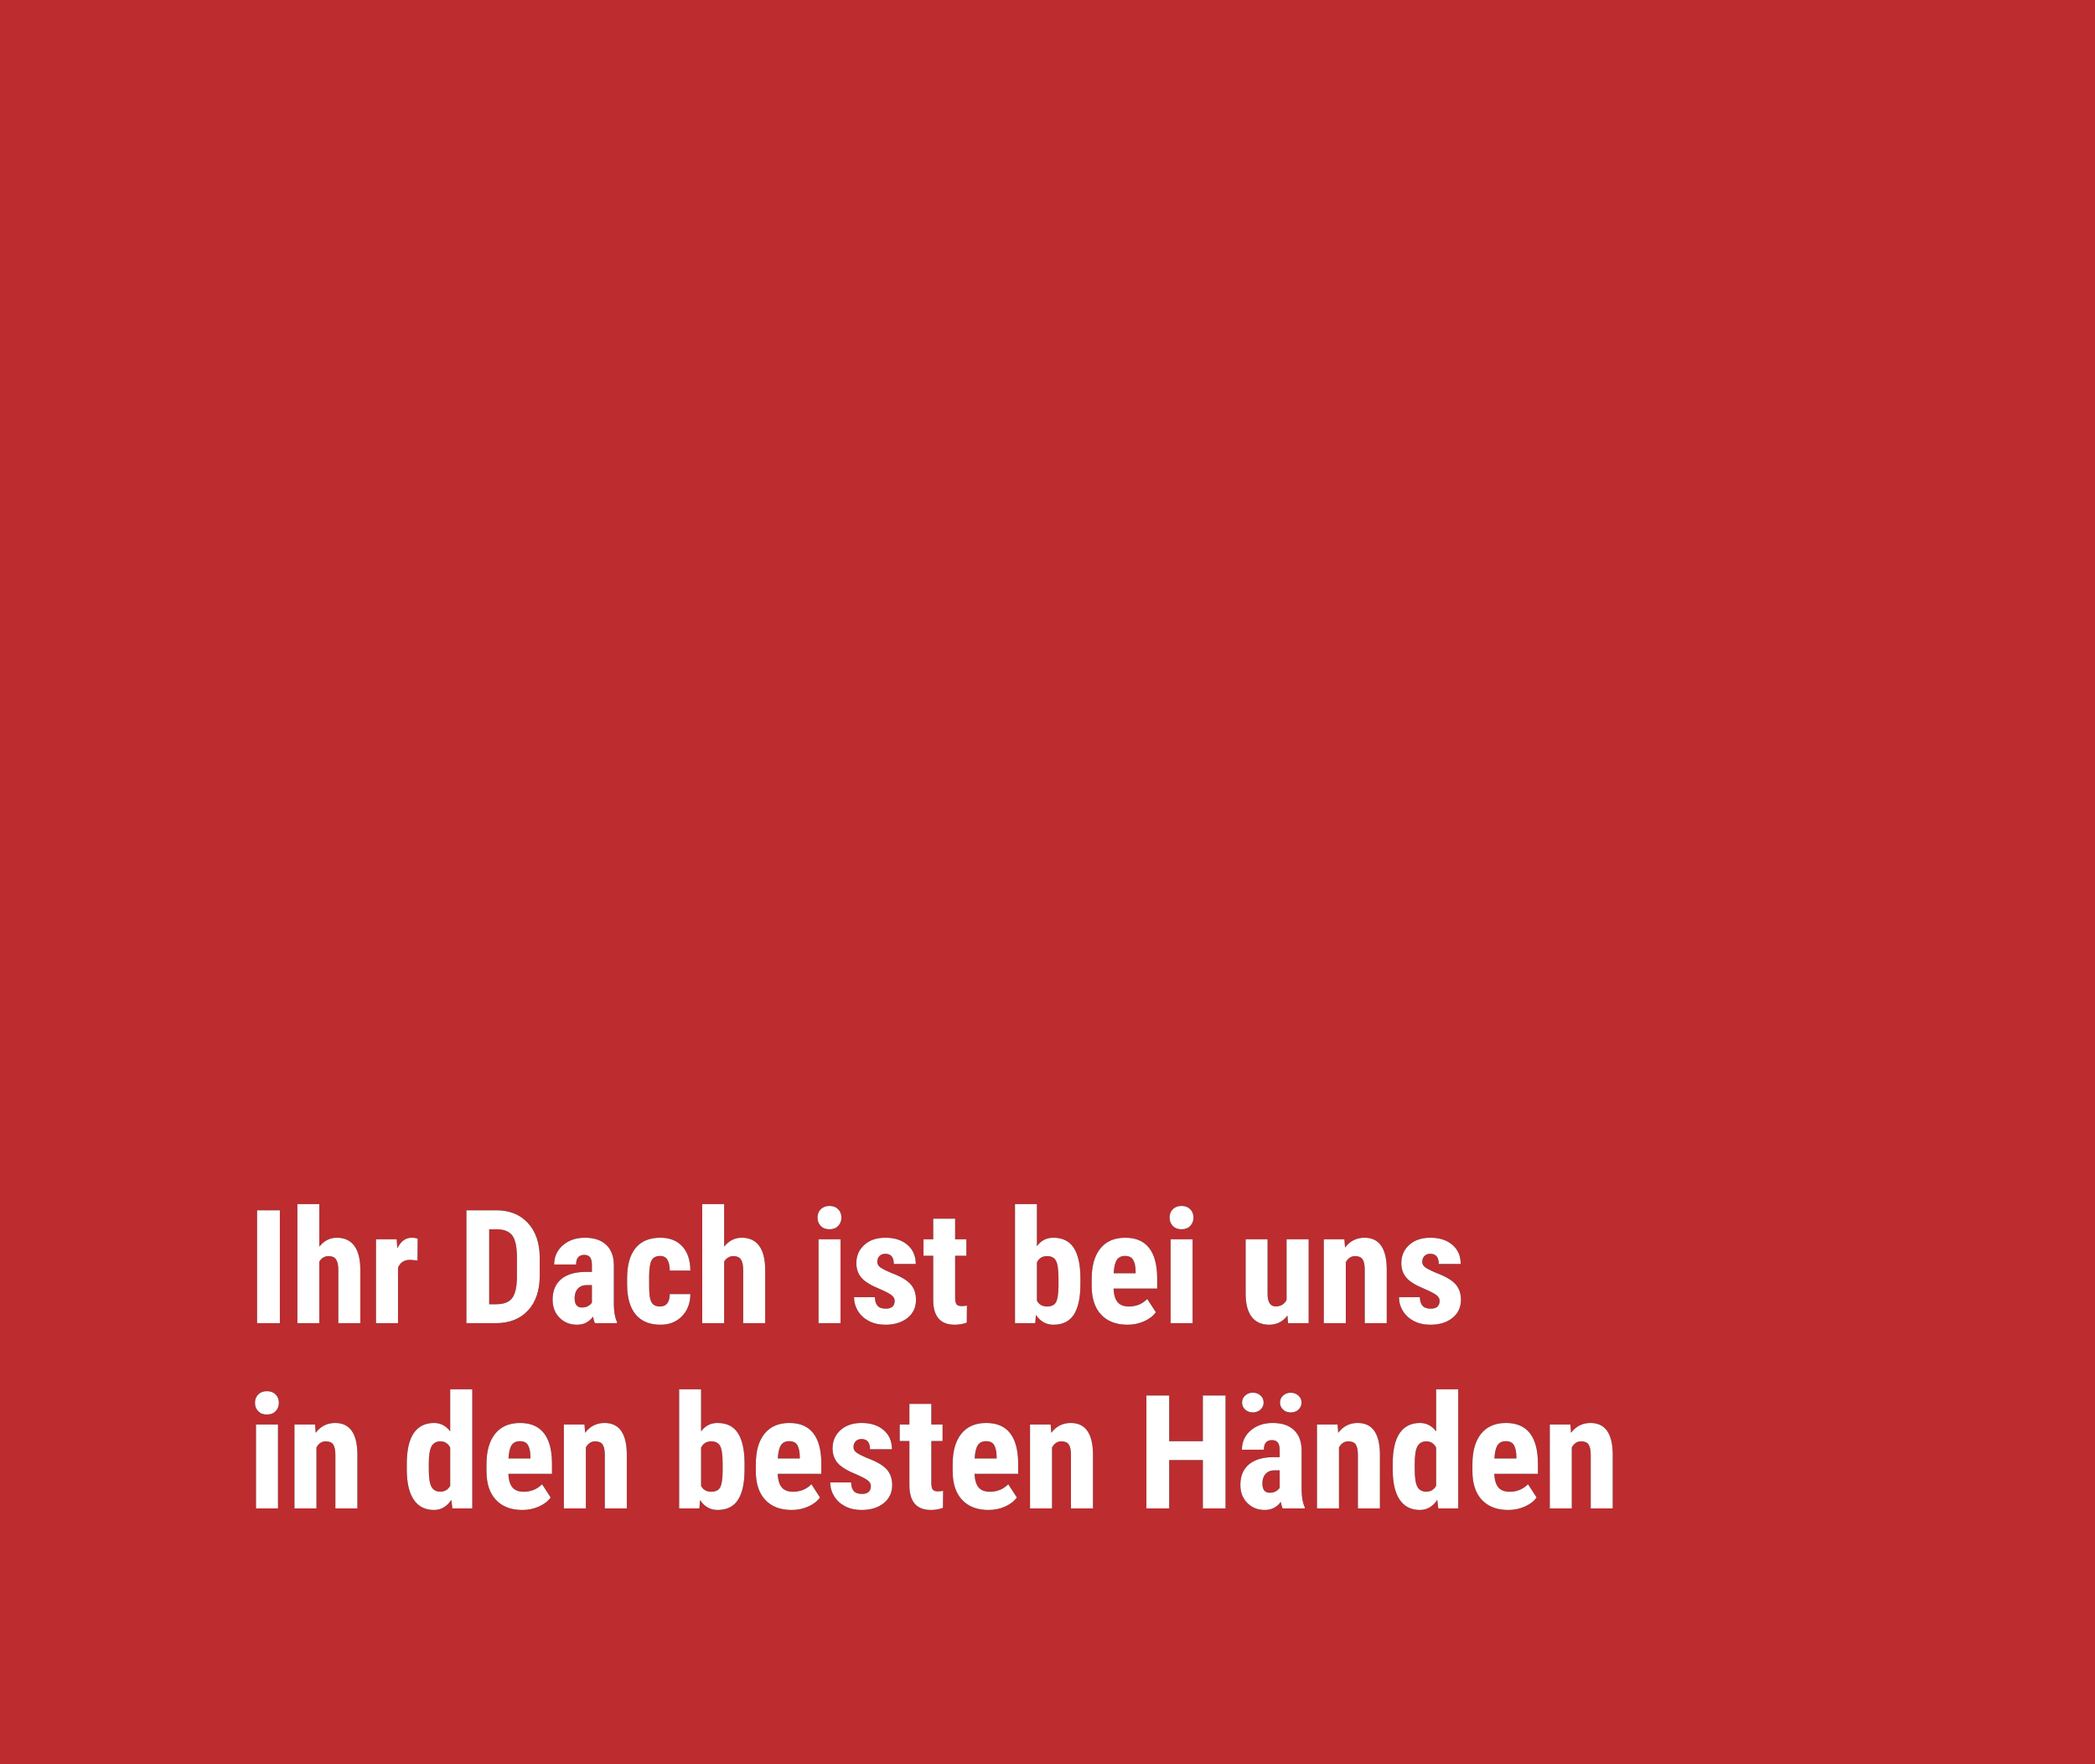 <?xml version="1.0" encoding="UTF-8"?> <svg xmlns="http://www.w3.org/2000/svg" xmlns:xlink="http://www.w3.org/1999/xlink" width="475px" height="400px" viewBox="0 0 475 400" version="1.1"><title>Untitled 6</title><defs><path d="M63.453,300 L63.453,274.406 L58.285,274.406 L58.285,300 L63.453,300 Z M72.4,300 L72.4,286.043 C72.904,285.211 73.607,284.795 74.51,284.795 C75.283,284.795 75.843,285.044 76.188,285.542 C76.534,286.04 76.707,286.846 76.707,287.959 L76.707,287.959 L76.707,300 L81.699,300 L81.699,287.906 C81.688,285.492 81.23,283.676 80.328,282.457 C79.426,281.238 78.107,280.629 76.373,280.629 C74.803,280.629 73.479,281.303 72.4,282.65 L72.4,282.65 L72.4,273 L67.426,273 L67.426,300 L72.4,300 Z M90.242,300 L90.242,287.432 C90.723,286.236 91.643,285.639 93.002,285.639 L93.002,285.639 L94.654,285.779 L94.707,280.857 C94.355,280.705 93.898,280.629 93.336,280.629 C91.953,280.629 90.869,281.432 90.084,283.037 L90.084,283.037 L89.943,280.98 L85.25,280.98 L85.25,300 L90.242,300 Z M112.373,300 C115.49,300 117.937,299.042 119.712,297.126 C121.487,295.21 122.375,292.57 122.375,289.207 L122.375,289.207 L122.375,285.059 C122.34,281.754 121.435,279.152 119.659,277.254 C117.884,275.355 115.502,274.406 112.514,274.406 L112.514,274.406 L105.746,274.406 L105.746,300 L112.373,300 Z M112.461,295.711 L110.914,295.711 L110.914,278.713 L112.795,278.713 C114.4,278.76 115.537,279.255 116.205,280.198 C116.873,281.142 117.207,282.809 117.207,285.199 L117.207,285.199 L117.207,289.646 C117.172,291.873 116.803,293.44 116.1,294.349 C115.396,295.257 114.184,295.711 112.461,295.711 L112.461,295.711 Z M130.83,300.352 C132.354,300.352 133.561,299.742 134.451,298.523 C134.592,299.215 134.732,299.707 134.873,300 L134.873,300 L139.883,300 L139.883,299.701 C139.438,298.775 139.203,297.492 139.18,295.852 L139.18,295.852 L139.18,286.904 C139.18,284.889 138.608,283.339 137.466,282.255 C136.323,281.171 134.709,280.629 132.623,280.629 C130.607,280.629 128.94,281.2 127.622,282.343 C126.304,283.485 125.645,284.936 125.645,286.693 L125.645,286.693 L130.619,286.693 C130.619,285.24 131.24,284.514 132.482,284.514 C133.045,284.514 133.473,284.689 133.766,285.041 C134.059,285.393 134.205,285.996 134.205,286.852 L134.205,286.852 L134.205,288.381 L132.693,288.381 C130.303,288.404 128.472,288.961 127.2,290.051 C125.929,291.141 125.293,292.682 125.293,294.674 C125.293,296.35 125.817,297.715 126.866,298.77 C127.915,299.824 129.236,300.352 130.83,300.352 Z M131.938,296.449 C130.836,296.449 130.285,295.746 130.285,294.34 C130.285,293.438 130.528,292.717 131.015,292.178 C131.501,291.639 132.166,291.369 133.01,291.369 L133.01,291.369 L134.205,291.369 L134.205,295.324 C134.018,295.629 133.73,295.893 133.344,296.115 C132.957,296.338 132.488,296.449 131.938,296.449 Z M149.762,300.352 C151.742,300.352 153.359,299.713 154.613,298.436 C155.867,297.158 156.506,295.482 156.529,293.408 L156.529,293.408 L151.854,293.408 C151.83,295.283 151.098,296.221 149.656,296.221 C149.012,296.221 148.514,296.077 148.162,295.79 C147.811,295.503 147.559,295.052 147.406,294.437 C147.254,293.821 147.178,292.74 147.178,291.193 L147.178,291.193 L147.178,289.26 C147.201,287.49 147.4,286.298 147.775,285.683 C148.15,285.067 148.771,284.76 149.639,284.76 C150.424,284.76 150.986,285.047 151.326,285.621 C151.666,286.195 151.842,287.016 151.854,288.082 L151.854,288.082 L156.529,288.082 C156.506,285.703 155.891,283.866 154.684,282.571 C153.477,281.276 151.824,280.629 149.727,280.629 C147.242,280.629 145.364,281.414 144.093,282.984 C142.821,284.555 142.186,286.834 142.186,289.822 L142.186,289.822 L142.186,291.334 C142.209,294.299 142.865,296.543 144.154,298.066 C145.443,299.59 147.312,300.352 149.762,300.352 Z M164.193,300 L164.193,286.043 C164.697,285.211 165.4,284.795 166.303,284.795 C167.076,284.795 167.636,285.044 167.981,285.542 C168.327,286.04 168.5,286.846 168.5,287.959 L168.5,287.959 L168.5,300 L173.492,300 L173.492,287.906 C173.48,285.492 173.023,283.676 172.121,282.457 C171.219,281.238 169.9,280.629 168.166,280.629 C166.596,280.629 165.271,281.303 164.193,282.65 L164.193,282.65 L164.193,273 L159.219,273 L159.219,300 L164.193,300 Z M188.064,278.713 C188.896,278.713 189.556,278.461 190.042,277.957 C190.528,277.453 190.771,276.82 190.771,276.059 C190.771,275.285 190.525,274.652 190.033,274.16 C189.541,273.668 188.885,273.422 188.064,273.422 C187.244,273.422 186.588,273.668 186.096,274.16 C185.604,274.652 185.357,275.285 185.357,276.059 C185.357,276.82 185.601,277.453 186.087,277.957 C186.573,278.461 187.232,278.713 188.064,278.713 Z M190.578,300 L190.578,280.98 L185.586,280.98 L185.586,300 L190.578,300 Z M200.738,300.352 C202.812,300.352 204.488,299.836 205.766,298.805 C207.043,297.773 207.682,296.408 207.682,294.709 C207.682,293.244 207.263,292.052 206.425,291.132 C205.587,290.212 204.154,289.377 202.127,288.627 C200.732,288.029 199.848,287.569 199.473,287.247 C199.098,286.925 198.91,286.553 198.91,286.131 C198.91,285.545 199.08,285.088 199.42,284.76 C199.76,284.432 200.193,284.268 200.721,284.268 C202.01,284.268 202.654,285.041 202.654,286.588 L202.654,286.588 L207.629,286.588 C207.629,284.771 207.002,283.324 205.748,282.246 C204.494,281.168 202.824,280.629 200.738,280.629 C198.758,280.629 197.167,281.171 195.966,282.255 C194.765,283.339 194.164,284.713 194.164,286.377 C194.164,287.701 194.548,288.809 195.315,289.699 C196.083,290.59 197.492,291.451 199.543,292.283 C200.938,292.893 201.837,293.376 202.241,293.733 C202.646,294.091 202.848,294.48 202.848,294.902 C202.848,296.109 202.18,296.713 200.844,296.713 C199.977,296.713 199.353,296.496 198.972,296.062 C198.591,295.629 198.389,294.979 198.365,294.111 L198.365,294.111 L193.637,294.111 C193.637,295.236 193.938,296.285 194.542,297.258 C195.146,298.23 195.98,298.989 197.047,299.534 C198.113,300.079 199.344,300.352 200.738,300.352 Z M216.453,300.352 C217.438,300.352 218.352,300.193 219.195,299.877 L219.195,299.877 L219.23,296.01 C218.926,296.092 218.533,296.133 218.053,296.133 C217.467,296.133 217.071,295.992 216.866,295.711 C216.661,295.43 216.559,294.914 216.559,294.164 L216.559,294.164 L216.559,284.725 L219.107,284.725 L219.107,280.98 L216.559,280.98 L216.559,276.305 L211.584,276.305 L211.584,280.98 L209.387,280.98 L209.387,284.725 L211.584,284.725 L211.584,294.832 C211.619,298.512 213.242,300.352 216.453,300.352 Z M238.848,300.352 C240.957,300.352 242.504,299.581 243.488,298.04 C244.473,296.499 244.965,294.188 244.965,291.105 L244.965,291.105 L244.965,289.646 C244.941,286.693 244.438,284.452 243.453,282.923 C242.469,281.394 240.922,280.629 238.812,280.629 C237.277,280.629 236.041,281.262 235.104,282.527 L235.104,282.527 L235.104,273 L230.129,273 L230.129,300 L234.717,300 L234.875,298.119 C235.871,299.607 237.195,300.352 238.848,300.352 Z M237.424,296.221 C236.322,296.221 235.549,295.775 235.104,294.885 L235.104,294.885 L235.104,286.219 C235.584,285.27 236.346,284.795 237.389,284.795 C238.35,284.795 239.023,285.138 239.41,285.823 C239.797,286.509 239.99,287.854 239.99,289.857 L239.99,289.857 L239.99,291.668 C239.967,293.461 239.771,294.668 239.401,295.289 C239.032,295.91 238.373,296.221 237.424,296.221 Z M255.635,300.352 C256.994,300.352 258.254,300.091 259.414,299.569 C260.574,299.048 261.459,298.365 262.068,297.521 L262.068,297.521 L260.117,294.516 C259.004,295.652 257.615,296.221 255.951,296.221 C254.803,296.221 253.953,295.896 253.402,295.245 C252.852,294.595 252.541,293.566 252.471,292.16 L252.471,292.16 L262.367,292.16 L262.367,289.717 C262.344,286.717 261.729,284.452 260.521,282.923 C259.314,281.394 257.516,280.629 255.125,280.629 C252.676,280.629 250.795,281.443 249.482,283.072 C248.17,284.701 247.514,287.016 247.514,290.016 L247.514,290.016 L247.514,291.527 C247.514,294.363 248.229,296.543 249.658,298.066 C251.088,299.59 253.08,300.352 255.635,300.352 Z M257.48,288.68 L252.506,288.68 C252.576,287.309 252.808,286.312 253.2,285.691 C253.593,285.07 254.223,284.76 255.09,284.76 C255.957,284.76 256.566,285.053 256.918,285.639 C257.27,286.225 257.457,287.086 257.48,288.223 L257.48,288.223 L257.48,288.68 Z M267.887,278.713 C268.719,278.713 269.378,278.461 269.864,277.957 C270.351,277.453 270.594,276.82 270.594,276.059 C270.594,275.285 270.348,274.652 269.855,274.16 C269.363,273.668 268.707,273.422 267.887,273.422 C267.066,273.422 266.41,273.668 265.918,274.16 C265.426,274.652 265.18,275.285 265.18,276.059 C265.18,276.82 265.423,277.453 265.909,277.957 C266.396,278.461 267.055,278.713 267.887,278.713 Z M270.4,300 L270.4,280.98 L265.408,280.98 L265.408,300 L270.4,300 Z M287.75,300.352 C289.484,300.352 290.867,299.654 291.898,298.26 L291.898,298.26 L292.039,300 L296.715,300 L296.715,280.98 L291.705,280.98 L291.705,294.727 C291.201,295.711 290.381,296.203 289.244,296.203 C288.037,296.203 287.422,295.277 287.398,293.426 L287.398,293.426 L287.398,280.98 L282.424,280.98 L282.424,293.303 C282.424,295.6 282.875,297.349 283.777,298.55 C284.68,299.751 286.004,300.352 287.75,300.352 Z M305.135,300 L305.135,286.184 C305.639,285.258 306.342,284.795 307.244,284.795 C308.053,284.795 308.618,285.038 308.94,285.524 C309.263,286.011 309.424,286.793 309.424,287.871 L309.424,287.871 L309.424,300 L314.416,300 L314.416,287.502 C314.322,282.92 312.641,280.629 309.371,280.629 C307.555,280.629 306.084,281.373 304.959,282.861 L304.959,282.861 L304.818,280.98 L300.143,280.98 L300.143,300 L305.135,300 Z M324.295,300.352 C326.369,300.352 328.045,299.836 329.322,298.805 C330.6,297.773 331.238,296.408 331.238,294.709 C331.238,293.244 330.819,292.052 329.981,291.132 C329.144,290.212 327.711,289.377 325.684,288.627 C324.289,288.029 323.404,287.569 323.029,287.247 C322.654,286.925 322.467,286.553 322.467,286.131 C322.467,285.545 322.637,285.088 322.977,284.76 C323.316,284.432 323.75,284.268 324.277,284.268 C325.566,284.268 326.211,285.041 326.211,286.588 L326.211,286.588 L331.186,286.588 C331.186,284.771 330.559,283.324 329.305,282.246 C328.051,281.168 326.381,280.629 324.295,280.629 C322.314,280.629 320.724,281.171 319.522,282.255 C318.321,283.339 317.721,284.713 317.721,286.377 C317.721,287.701 318.104,288.809 318.872,289.699 C319.64,290.59 321.049,291.451 323.1,292.283 C324.494,292.893 325.394,293.376 325.798,293.733 C326.202,294.091 326.404,294.48 326.404,294.902 C326.404,296.109 325.736,296.713 324.4,296.713 C323.533,296.713 322.909,296.496 322.528,296.062 C322.147,295.629 321.945,294.979 321.922,294.111 L321.922,294.111 L317.193,294.111 C317.193,295.236 317.495,296.285 318.099,297.258 C318.702,298.23 319.537,298.989 320.604,299.534 C321.67,300.079 322.9,300.352 324.295,300.352 Z" id="path-1"></path><path d="M60.518,320.713 C61.35,320.713 62.009,320.461 62.495,319.957 C62.981,319.453 63.225,318.82 63.225,318.059 C63.225,317.285 62.979,316.652 62.486,316.16 C61.994,315.668 61.338,315.422 60.518,315.422 C59.697,315.422 59.041,315.668 58.549,316.16 C58.057,316.652 57.811,317.285 57.811,318.059 C57.811,318.82 58.054,319.453 58.54,319.957 C59.026,320.461 59.686,320.713 60.518,320.713 Z M63.031,342 L63.031,322.98 L58.039,322.98 L58.039,342 L63.031,342 Z M71.75,342 L71.75,328.184 C72.254,327.258 72.957,326.795 73.859,326.795 C74.668,326.795 75.233,327.038 75.556,327.524 C75.878,328.011 76.039,328.793 76.039,329.871 L76.039,329.871 L76.039,342 L81.031,342 L81.031,329.502 C80.938,324.92 79.256,322.629 75.986,322.629 C74.17,322.629 72.699,323.373 71.574,324.861 L71.574,324.861 L71.434,322.98 L66.758,322.98 L66.758,342 L71.75,342 Z M98.398,342.352 C100.004,342.352 101.316,341.59 102.336,340.066 L102.336,340.066 L102.564,342 L107.082,342 L107.082,315 L102.072,315 L102.072,324.527 C101.1,323.262 99.881,322.629 98.416,322.629 C96.4,322.629 94.865,323.396 93.811,324.932 C92.756,326.467 92.229,328.793 92.229,331.91 L92.229,331.91 L92.229,333.352 C92.252,336.305 92.788,338.543 93.837,340.066 C94.886,341.59 96.406,342.352 98.398,342.352 Z M99.84,338.203 C98.891,338.203 98.217,337.831 97.818,337.087 C97.42,336.343 97.221,335.033 97.221,333.158 L97.221,333.158 L97.221,331.84 C97.221,329.953 97.432,328.641 97.854,327.902 C98.275,327.164 98.943,326.795 99.857,326.795 C100.842,326.795 101.58,327.264 102.072,328.201 L102.072,328.201 L102.072,336.885 C101.568,337.764 100.824,338.203 99.84,338.203 Z M118.42,342.352 C119.779,342.352 121.039,342.091 122.199,341.569 C123.359,341.048 124.244,340.365 124.854,339.521 L124.854,339.521 L122.902,336.516 C121.789,337.652 120.4,338.221 118.736,338.221 C117.588,338.221 116.738,337.896 116.188,337.245 C115.637,336.595 115.326,335.566 115.256,334.16 L115.256,334.16 L125.152,334.16 L125.152,331.717 C125.129,328.717 124.514,326.452 123.307,324.923 C122.1,323.394 120.301,322.629 117.91,322.629 C115.461,322.629 113.58,323.443 112.268,325.072 C110.955,326.701 110.299,329.016 110.299,332.016 L110.299,332.016 L110.299,333.527 C110.299,336.363 111.014,338.543 112.443,340.066 C113.873,341.59 115.865,342.352 118.42,342.352 Z M120.266,330.68 L115.291,330.68 C115.361,329.309 115.593,328.312 115.985,327.691 C116.378,327.07 117.008,326.76 117.875,326.76 C118.742,326.76 119.352,327.053 119.703,327.639 C120.055,328.225 120.242,329.086 120.266,330.223 L120.266,330.223 L120.266,330.68 Z M132.834,342 L132.834,328.184 C133.338,327.258 134.041,326.795 134.943,326.795 C135.752,326.795 136.317,327.038 136.64,327.524 C136.962,328.011 137.123,328.793 137.123,329.871 L137.123,329.871 L137.123,342 L142.115,342 L142.115,329.502 C142.021,324.92 140.34,322.629 137.07,322.629 C135.254,322.629 133.783,323.373 132.658,324.861 L132.658,324.861 L132.518,322.98 L127.842,322.98 L127.842,342 L132.834,342 Z M162.699,342.352 C164.809,342.352 166.355,341.581 167.34,340.04 C168.324,338.499 168.816,336.188 168.816,333.105 L168.816,333.105 L168.816,331.646 C168.793,328.693 168.289,326.452 167.305,324.923 C166.32,323.394 164.773,322.629 162.664,322.629 C161.129,322.629 159.893,323.262 158.955,324.527 L158.955,324.527 L158.955,315 L153.98,315 L153.98,342 L158.568,342 L158.727,340.119 C159.723,341.607 161.047,342.352 162.699,342.352 Z M161.275,338.221 C160.174,338.221 159.4,337.775 158.955,336.885 L158.955,336.885 L158.955,328.219 C159.436,327.27 160.197,326.795 161.24,326.795 C162.201,326.795 162.875,327.138 163.262,327.823 C163.648,328.509 163.842,329.854 163.842,331.857 L163.842,331.857 L163.842,333.668 C163.818,335.461 163.622,336.668 163.253,337.289 C162.884,337.91 162.225,338.221 161.275,338.221 Z M179.486,342.352 C180.846,342.352 182.105,342.091 183.266,341.569 C184.426,341.048 185.311,340.365 185.92,339.521 L185.92,339.521 L183.969,336.516 C182.855,337.652 181.467,338.221 179.803,338.221 C178.654,338.221 177.805,337.896 177.254,337.245 C176.703,336.595 176.393,335.566 176.322,334.16 L176.322,334.16 L186.219,334.16 L186.219,331.717 C186.195,328.717 185.58,326.452 184.373,324.923 C183.166,323.394 181.367,322.629 178.977,322.629 C176.527,322.629 174.646,323.443 173.334,325.072 C172.021,326.701 171.365,329.016 171.365,332.016 L171.365,332.016 L171.365,333.527 C171.365,336.363 172.08,338.543 173.51,340.066 C174.939,341.59 176.932,342.352 179.486,342.352 Z M181.332,330.68 L176.357,330.68 C176.428,329.309 176.659,328.312 177.052,327.691 C177.444,327.07 178.074,326.76 178.941,326.76 C179.809,326.76 180.418,327.053 180.77,327.639 C181.121,328.225 181.309,329.086 181.332,330.223 L181.332,330.223 L181.332,330.68 Z M195.342,342.352 C197.416,342.352 199.092,341.836 200.369,340.805 C201.646,339.773 202.285,338.408 202.285,336.709 C202.285,335.244 201.866,334.052 201.028,333.132 C200.19,332.212 198.758,331.377 196.73,330.627 C195.336,330.029 194.451,329.569 194.076,329.247 C193.701,328.925 193.514,328.553 193.514,328.131 C193.514,327.545 193.684,327.088 194.023,326.76 C194.363,326.432 194.797,326.268 195.324,326.268 C196.613,326.268 197.258,327.041 197.258,328.588 L197.258,328.588 L202.232,328.588 C202.232,326.771 201.605,325.324 200.352,324.246 C199.098,323.168 197.428,322.629 195.342,322.629 C193.361,322.629 191.771,323.171 190.569,324.255 C189.368,325.339 188.768,326.713 188.768,328.377 C188.768,329.701 189.151,330.809 189.919,331.699 C190.687,332.59 192.096,333.451 194.146,334.283 C195.541,334.893 196.44,335.376 196.845,335.733 C197.249,336.091 197.451,336.48 197.451,336.902 C197.451,338.109 196.783,338.713 195.447,338.713 C194.58,338.713 193.956,338.496 193.575,338.062 C193.194,337.629 192.992,336.979 192.969,336.111 L192.969,336.111 L188.24,336.111 C188.24,337.236 188.542,338.285 189.146,339.258 C189.749,340.23 190.584,340.989 191.65,341.534 C192.717,342.079 193.947,342.352 195.342,342.352 Z M211.057,342.352 C212.041,342.352 212.955,342.193 213.799,341.877 L213.799,341.877 L213.834,338.01 C213.529,338.092 213.137,338.133 212.656,338.133 C212.07,338.133 211.675,337.992 211.47,337.711 C211.265,337.43 211.162,336.914 211.162,336.164 L211.162,336.164 L211.162,326.725 L213.711,326.725 L213.711,322.98 L211.162,322.98 L211.162,318.305 L206.188,318.305 L206.188,322.98 L203.99,322.98 L203.99,326.725 L206.188,326.725 L206.188,336.832 C206.223,340.512 207.846,342.352 211.057,342.352 Z M224.117,342.352 C225.477,342.352 226.736,342.091 227.896,341.569 C229.057,341.048 229.941,340.365 230.551,339.521 L230.551,339.521 L228.6,336.516 C227.486,337.652 226.098,338.221 224.434,338.221 C223.285,338.221 222.436,337.896 221.885,337.245 C221.334,336.595 221.023,335.566 220.953,334.16 L220.953,334.16 L230.85,334.16 L230.85,331.717 C230.826,328.717 230.211,326.452 229.004,324.923 C227.797,323.394 225.998,322.629 223.607,322.629 C221.158,322.629 219.277,323.443 217.965,325.072 C216.652,326.701 215.996,329.016 215.996,332.016 L215.996,332.016 L215.996,333.527 C215.996,336.363 216.711,338.543 218.141,340.066 C219.57,341.59 221.562,342.352 224.117,342.352 Z M225.963,330.68 L220.988,330.68 C221.059,329.309 221.29,328.312 221.683,327.691 C222.075,327.07 222.705,326.76 223.572,326.76 C224.439,326.76 225.049,327.053 225.4,327.639 C225.752,328.225 225.939,329.086 225.963,330.223 L225.963,330.223 L225.963,330.68 Z M238.531,342 L238.531,328.184 C239.035,327.258 239.738,326.795 240.641,326.795 C241.449,326.795 242.015,327.038 242.337,327.524 C242.659,328.011 242.82,328.793 242.82,329.871 L242.82,329.871 L242.82,342 L247.812,342 L247.812,329.502 C247.719,324.92 246.037,322.629 242.768,322.629 C240.951,322.629 239.48,323.373 238.355,324.861 L238.355,324.861 L238.215,322.98 L233.539,322.98 L233.539,342 L238.531,342 Z M265.092,342 L265.092,331.049 L272.721,331.049 L272.721,342 L277.871,342 L277.871,316.406 L272.721,316.406 L272.721,326.76 L265.092,326.76 L265.092,316.406 L259.924,316.406 L259.924,342 L265.092,342 Z M284.059,320.238 C284.738,320.238 285.315,320.024 285.79,319.597 C286.265,319.169 286.502,318.639 286.502,318.006 C286.502,317.361 286.265,316.825 285.79,316.397 C285.315,315.97 284.738,315.756 284.059,315.756 C283.379,315.756 282.802,315.97 282.327,316.397 C281.853,316.825 281.615,317.361 281.615,318.006 C281.615,318.639 281.853,319.169 282.327,319.597 C282.802,320.024 283.379,320.238 284.059,320.238 Z M292.654,320.238 C293.381,320.238 293.97,320.019 294.421,319.579 C294.872,319.14 295.098,318.615 295.098,318.006 C295.098,317.373 294.86,316.843 294.386,316.415 C293.911,315.987 293.334,315.773 292.654,315.773 C291.975,315.773 291.397,315.987 290.923,316.415 C290.448,316.843 290.211,317.373 290.211,318.006 C290.211,318.615 290.437,319.14 290.888,319.579 C291.339,320.019 291.928,320.238 292.654,320.238 Z M286.766,342.352 C288.289,342.352 289.496,341.742 290.387,340.523 C290.527,341.215 290.668,341.707 290.809,342 L290.809,342 L295.818,342 L295.818,341.701 C295.373,340.775 295.139,339.492 295.115,337.852 L295.115,337.852 L295.115,328.904 C295.115,326.889 294.544,325.339 293.401,324.255 C292.259,323.171 290.645,322.629 288.559,322.629 C286.543,322.629 284.876,323.2 283.558,324.343 C282.239,325.485 281.58,326.936 281.58,328.693 L281.58,328.693 L286.555,328.693 C286.555,327.24 287.176,326.514 288.418,326.514 C288.98,326.514 289.408,326.689 289.701,327.041 C289.994,327.393 290.141,327.996 290.141,328.852 L290.141,328.852 L290.141,330.381 L288.629,330.381 C286.238,330.404 284.407,330.961 283.136,332.051 C281.864,333.141 281.229,334.682 281.229,336.674 C281.229,338.35 281.753,339.715 282.802,340.77 C283.851,341.824 285.172,342.352 286.766,342.352 Z M287.873,338.449 C286.771,338.449 286.221,337.746 286.221,336.34 C286.221,335.438 286.464,334.717 286.95,334.178 C287.437,333.639 288.102,333.369 288.945,333.369 L288.945,333.369 L290.141,333.369 L290.141,337.324 C289.953,337.629 289.666,337.893 289.279,338.115 C288.893,338.338 288.424,338.449 287.873,338.449 Z M303.588,342 L303.588,328.184 C304.092,327.258 304.795,326.795 305.697,326.795 C306.506,326.795 307.071,327.038 307.394,327.524 C307.716,328.011 307.877,328.793 307.877,329.871 L307.877,329.871 L307.877,342 L312.869,342 L312.869,329.502 C312.775,324.92 311.094,322.629 307.824,322.629 C306.008,322.629 304.537,323.373 303.412,324.861 L303.412,324.861 L303.271,322.98 L298.596,322.98 L298.596,342 L303.588,342 Z M321.939,342.352 C323.545,342.352 324.857,341.59 325.877,340.066 L325.877,340.066 L326.105,342 L330.623,342 L330.623,315 L325.613,315 L325.613,324.527 C324.641,323.262 323.422,322.629 321.957,322.629 C319.941,322.629 318.406,323.396 317.352,324.932 C316.297,326.467 315.77,328.793 315.77,331.91 L315.77,331.91 L315.77,333.352 C315.793,336.305 316.329,338.543 317.378,340.066 C318.427,341.59 319.947,342.352 321.939,342.352 Z M323.381,338.203 C322.432,338.203 321.758,337.831 321.359,337.087 C320.961,336.343 320.762,335.033 320.762,333.158 L320.762,333.158 L320.762,331.84 C320.762,329.953 320.973,328.641 321.395,327.902 C321.816,327.164 322.484,326.795 323.398,326.795 C324.383,326.795 325.121,327.264 325.613,328.201 L325.613,328.201 L325.613,336.885 C325.109,337.764 324.365,338.203 323.381,338.203 Z M341.961,342.352 C343.32,342.352 344.58,342.091 345.74,341.569 C346.9,341.048 347.785,340.365 348.395,339.521 L348.395,339.521 L346.443,336.516 C345.33,337.652 343.941,338.221 342.277,338.221 C341.129,338.221 340.279,337.896 339.729,337.245 C339.178,336.595 338.867,335.566 338.797,334.16 L338.797,334.16 L348.693,334.16 L348.693,331.717 C348.67,328.717 348.055,326.452 346.848,324.923 C345.641,323.394 343.842,322.629 341.451,322.629 C339.002,322.629 337.121,323.443 335.809,325.072 C334.496,326.701 333.84,329.016 333.84,332.016 L333.84,332.016 L333.84,333.527 C333.84,336.363 334.555,338.543 335.984,340.066 C337.414,341.59 339.406,342.352 341.961,342.352 Z M343.807,330.68 L338.832,330.68 C338.902,329.309 339.134,328.312 339.526,327.691 C339.919,327.07 340.549,326.76 341.416,326.76 C342.283,326.76 342.893,327.053 343.244,327.639 C343.596,328.225 343.783,329.086 343.807,330.223 L343.807,330.223 L343.807,330.68 Z M356.375,342 L356.375,328.184 C356.879,327.258 357.582,326.795 358.484,326.795 C359.293,326.795 359.858,327.038 360.181,327.524 C360.503,328.011 360.664,328.793 360.664,329.871 L360.664,329.871 L360.664,342 L365.656,342 L365.656,329.502 C365.562,324.92 363.881,322.629 360.611,322.629 C358.795,322.629 357.324,323.373 356.199,324.861 L356.199,324.861 L356.059,322.98 L351.383,322.98 L351.383,342 L356.375,342 Z" id="path-2"></path></defs><g id="Page-1" stroke="none" stroke-width="1" fill="none" fill-rule="evenodd"><g id="Untitled" fill-rule="nonzero"><rect id="Rectangle" fill="#BD2C2F" x="0" y="0" width="475" height="400"></rect><g id="IhrDachistbeiuns"><use fill="#000000" xlink:href="#path-1"></use><use fill="#FFFFFF" xlink:href="#path-1"></use></g><g id="indenbestenHänden"><use fill="#000000" xlink:href="#path-2"></use><use fill="#FFFFFF" xlink:href="#path-2"></use></g></g></g></svg> 